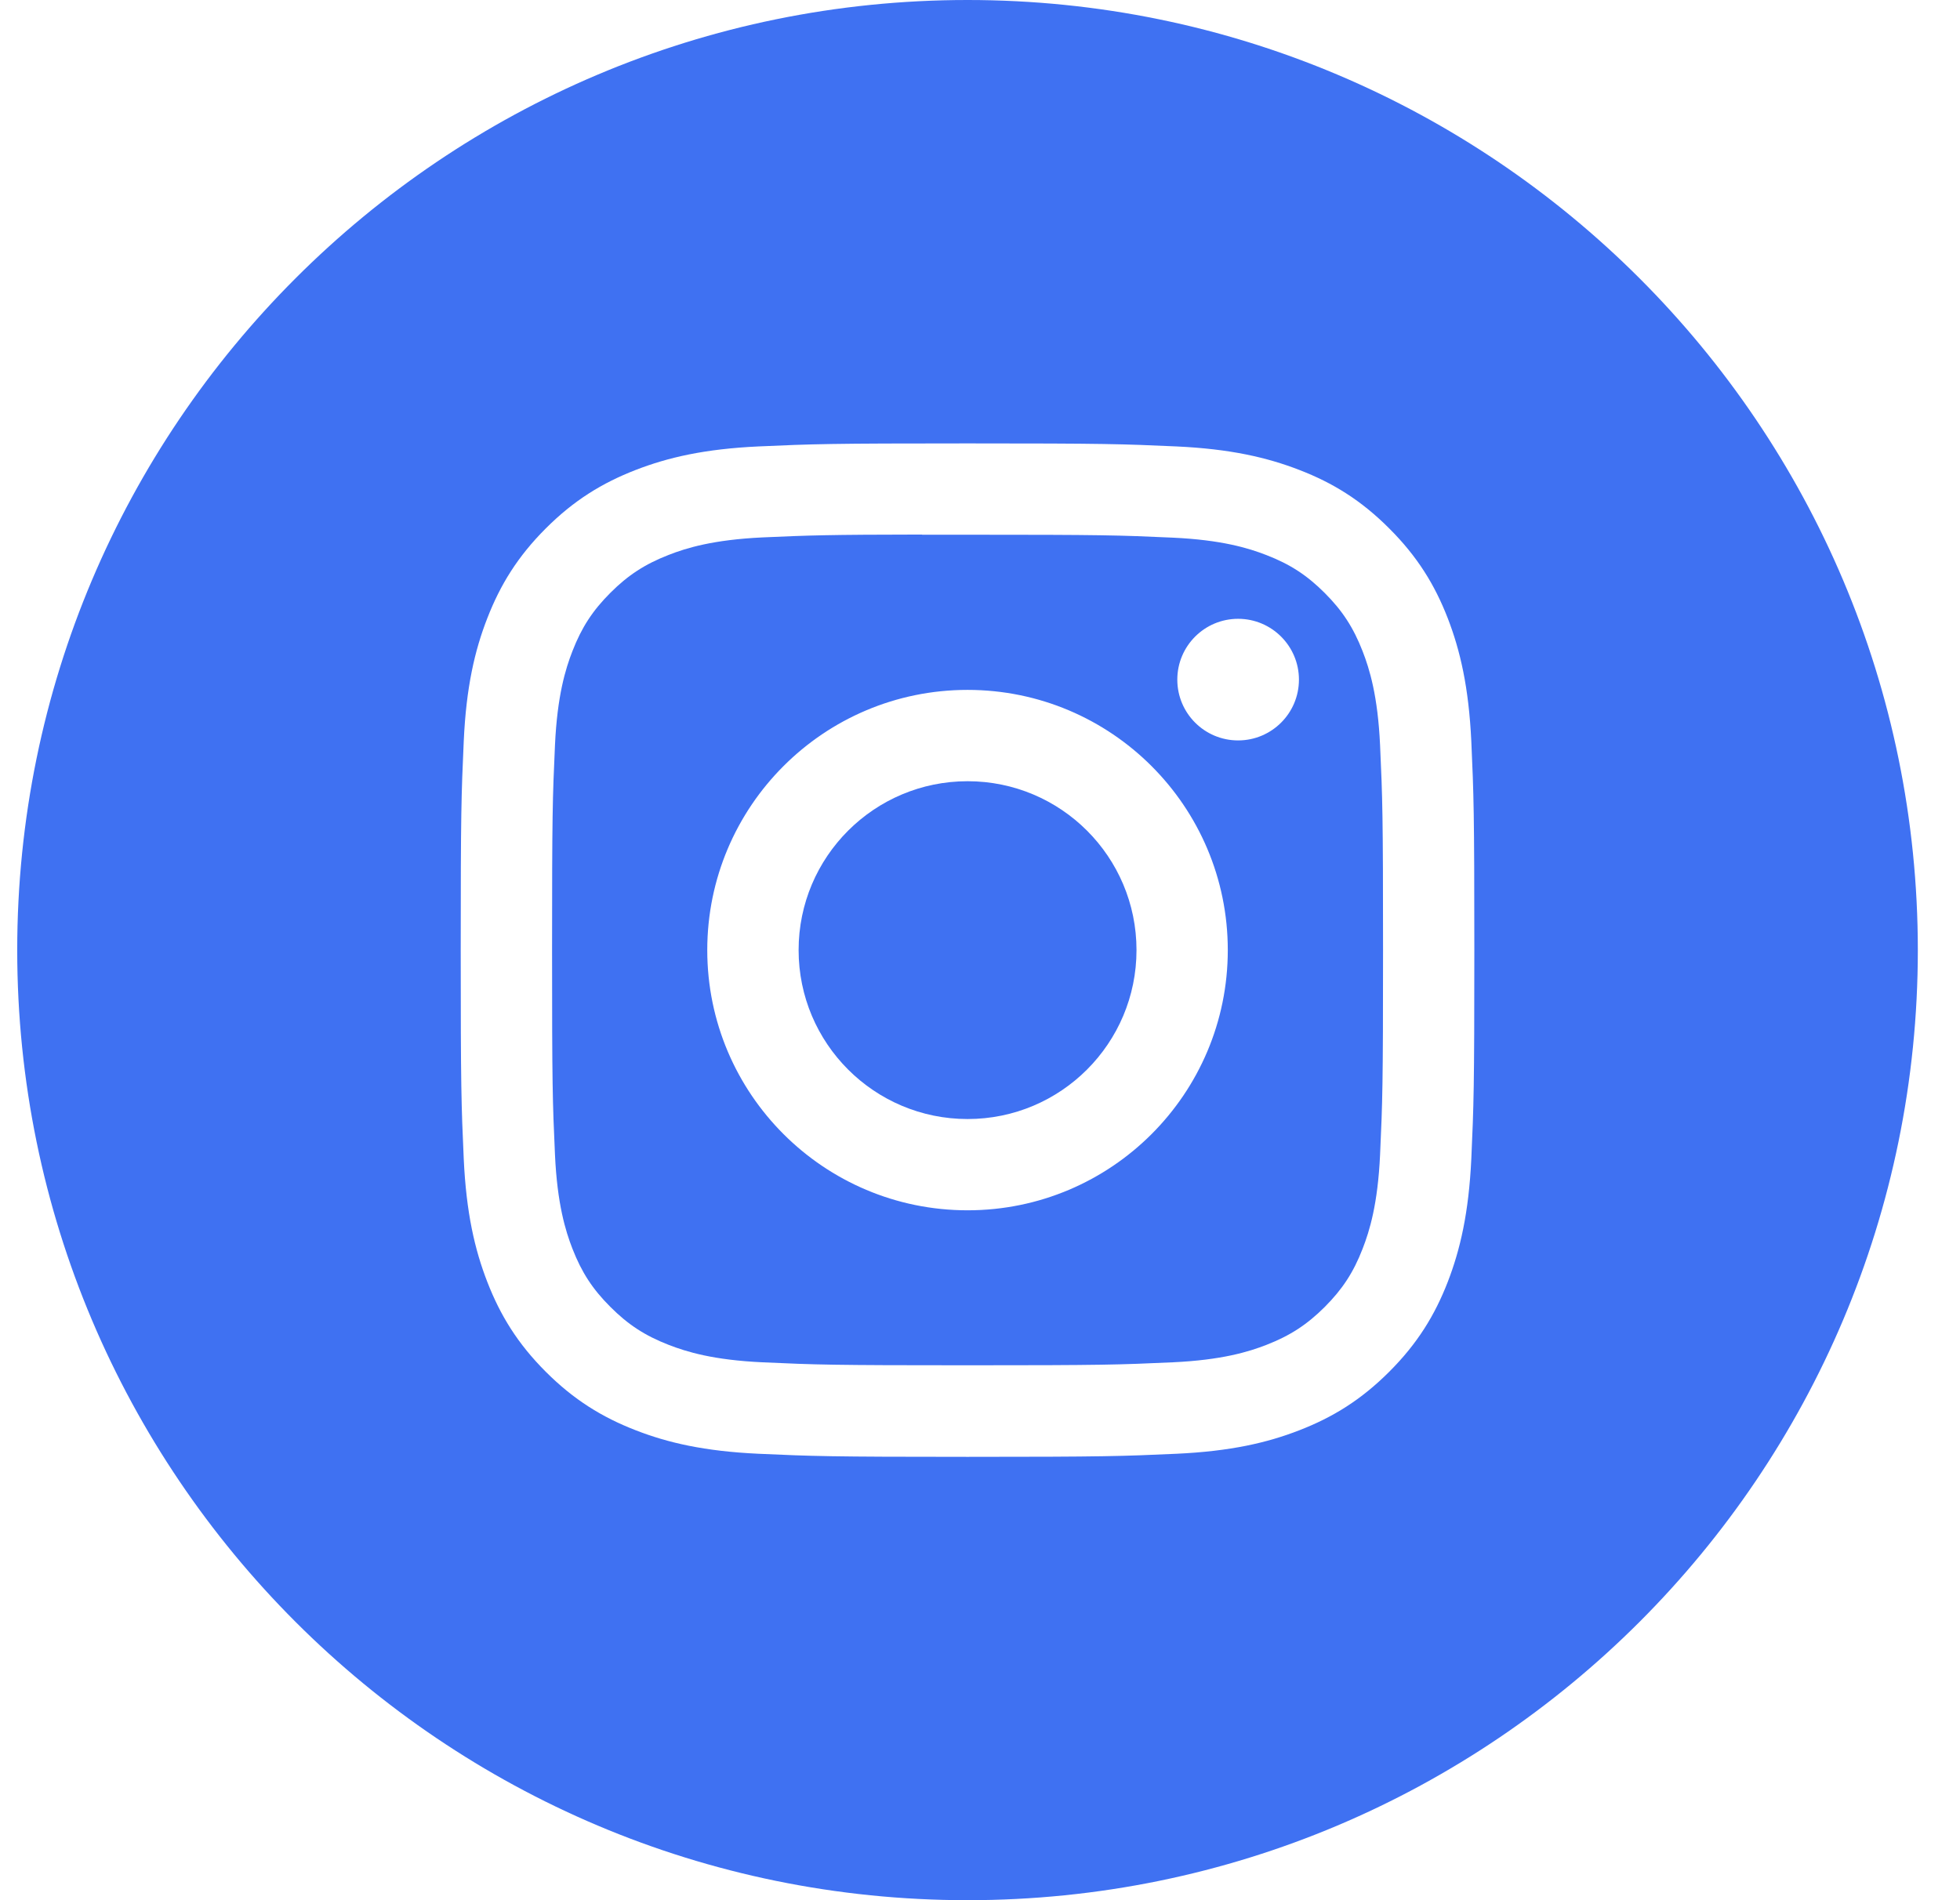 <svg width="33" height="32" viewBox="0 0 33 32" fill="none" xmlns="http://www.w3.org/2000/svg">
<g clip-path="url(#clip0_1013_12611)">
<path fill-rule="evenodd" clip-rule="evenodd" d="M16.29 0C7.454 0 0.29 7.163 0.29 16C0.29 24.837 7.454 32 16.29 32C25.127 32 32.29 24.837 32.29 16C32.29 7.163 25.127 0 16.29 0ZM12.772 7.518C13.682 7.477 13.973 7.467 16.291 7.467H16.288C18.606 7.467 18.896 7.477 19.806 7.518C20.715 7.56 21.335 7.704 21.879 7.915C22.441 8.132 22.916 8.424 23.39 8.899C23.865 9.373 24.157 9.849 24.375 10.41C24.585 10.953 24.729 11.573 24.772 12.482C24.813 13.392 24.823 13.682 24.823 16C24.823 18.318 24.813 18.608 24.772 19.518C24.729 20.426 24.585 21.046 24.375 21.589C24.157 22.15 23.865 22.626 23.39 23.101C22.916 23.575 22.441 23.867 21.88 24.085C21.337 24.297 20.716 24.44 19.808 24.482C18.897 24.523 18.608 24.534 16.29 24.534C13.972 24.534 13.682 24.523 12.771 24.482C11.863 24.44 11.243 24.297 10.7 24.085C10.139 23.867 9.663 23.575 9.189 23.101C8.714 22.626 8.423 22.15 8.205 21.589C7.994 21.046 7.85 20.426 7.808 19.518C7.767 18.608 7.757 18.318 7.757 16C7.757 13.682 7.767 13.392 7.808 12.481C7.849 11.573 7.993 10.953 8.205 10.41C8.423 9.849 8.715 9.373 9.189 8.899C9.664 8.424 10.14 8.133 10.701 7.915C11.244 7.704 11.864 7.56 12.772 7.518Z" fill="#3F71F2"/>
<path fill-rule="evenodd" clip-rule="evenodd" d="M15.525 9.005C15.674 9.004 15.834 9.004 16.006 9.005L16.291 9.005C18.569 9.005 18.839 9.013 19.739 9.054C20.571 9.092 21.022 9.231 21.323 9.348C21.721 9.502 22.005 9.687 22.304 9.986C22.602 10.284 22.787 10.569 22.942 10.967C23.059 11.268 23.198 11.719 23.236 12.551C23.277 13.451 23.286 13.721 23.286 15.998C23.286 18.276 23.277 18.546 23.236 19.445C23.198 20.277 23.059 20.729 22.942 21.029C22.788 21.428 22.602 21.711 22.304 22.01C22.005 22.308 21.721 22.493 21.323 22.648C21.023 22.765 20.571 22.904 19.739 22.942C18.839 22.983 18.569 22.992 16.291 22.992C14.012 22.992 13.742 22.983 12.842 22.942C12.01 22.904 11.559 22.765 11.258 22.648C10.86 22.493 10.575 22.308 10.277 22.009C9.978 21.711 9.793 21.427 9.638 21.029C9.521 20.728 9.382 20.277 9.344 19.445C9.303 18.545 9.295 18.275 9.295 15.996C9.295 13.717 9.303 13.449 9.344 12.549C9.382 11.717 9.521 11.265 9.638 10.965C9.793 10.566 9.978 10.282 10.277 9.983C10.575 9.685 10.86 9.5 11.258 9.345C11.559 9.227 12.01 9.089 12.842 9.05C13.63 9.015 13.935 9.004 15.525 9.002V9.005ZM20.846 10.421C20.28 10.421 19.822 10.88 19.822 11.445C19.822 12.011 20.28 12.469 20.846 12.469C21.411 12.469 21.87 12.011 21.87 11.445C21.87 10.88 21.411 10.421 20.846 10.421V10.421ZM11.908 16C11.908 13.58 13.87 11.618 16.29 11.618C18.71 11.618 20.672 13.58 20.672 16C20.672 18.42 18.711 20.382 16.291 20.382C13.87 20.382 11.908 18.42 11.908 16Z" fill="#3F71F2"/>
<path d="M16.291 13.156C17.862 13.156 19.135 14.429 19.135 16C19.135 17.571 17.862 18.845 16.291 18.845C14.72 18.845 13.446 17.571 13.446 16C13.446 14.429 14.72 13.156 16.291 13.156Z" fill="#3F71F2"/>
</g>
<defs>
<clipPath id="clip0_1013_12611">
<rect width="32" height="32" fill="white" transform="translate(0.29)"/>
</clipPath>
</defs>
</svg>
